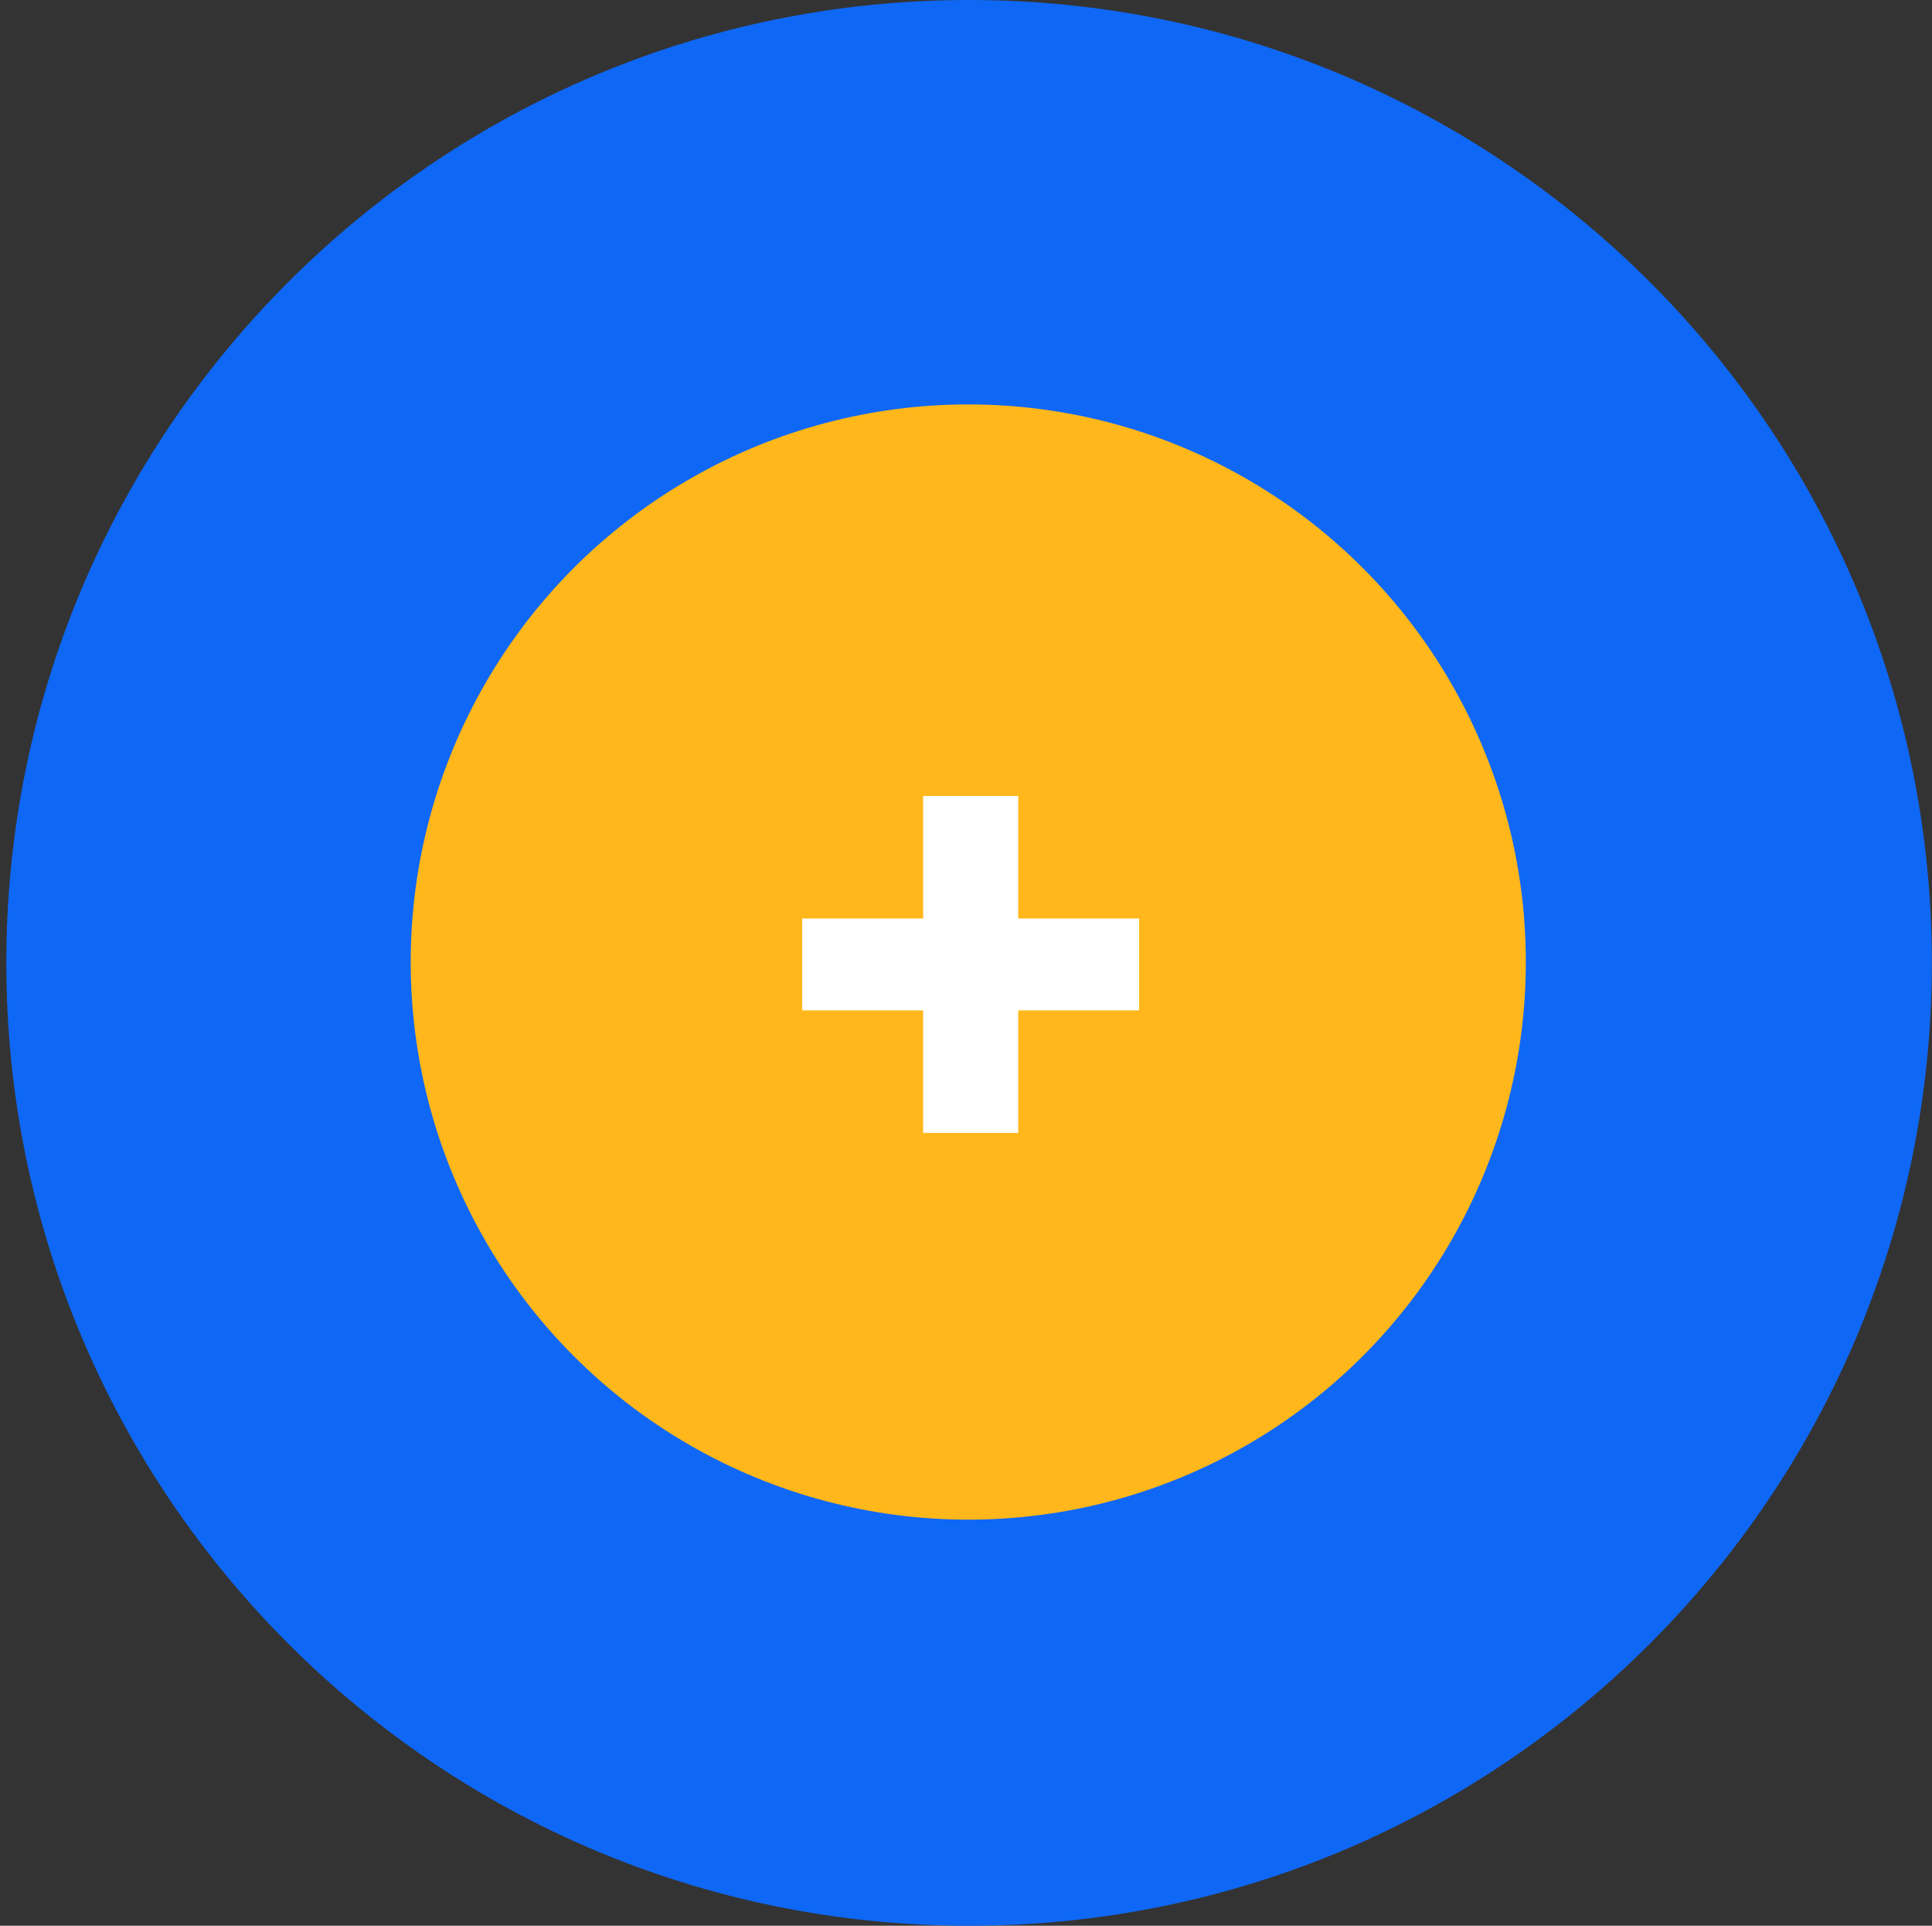 <?xml version="1.0" encoding="utf-8"?>
<svg xmlns="http://www.w3.org/2000/svg" fill="none" height="300" viewBox="0 0 301 300" width="301">
<rect x="0" y="0" width="301" height="300" fill="#333333" stroke="none"/>
<path d="M0.983 149.998C0.983 232.84 68.14 299.996 150.981 299.996C233.823 299.996 300.979 232.84 300.979 149.998C300.979 67.156 233.823 0 150.981 0C68.14 0 0.983 67.156 0.983 149.998Z" fill="#0F67F5"/>
<circle cx="150.853" cy="149.868" fill="#FFB71B" r="86.868"/>
<path d="M143.819 176.486V157.4H124.984V143.086H143.819V124H158.636V143.086H177.471V157.4H158.636V176.486H143.819Z" fill="white"/>
</svg>